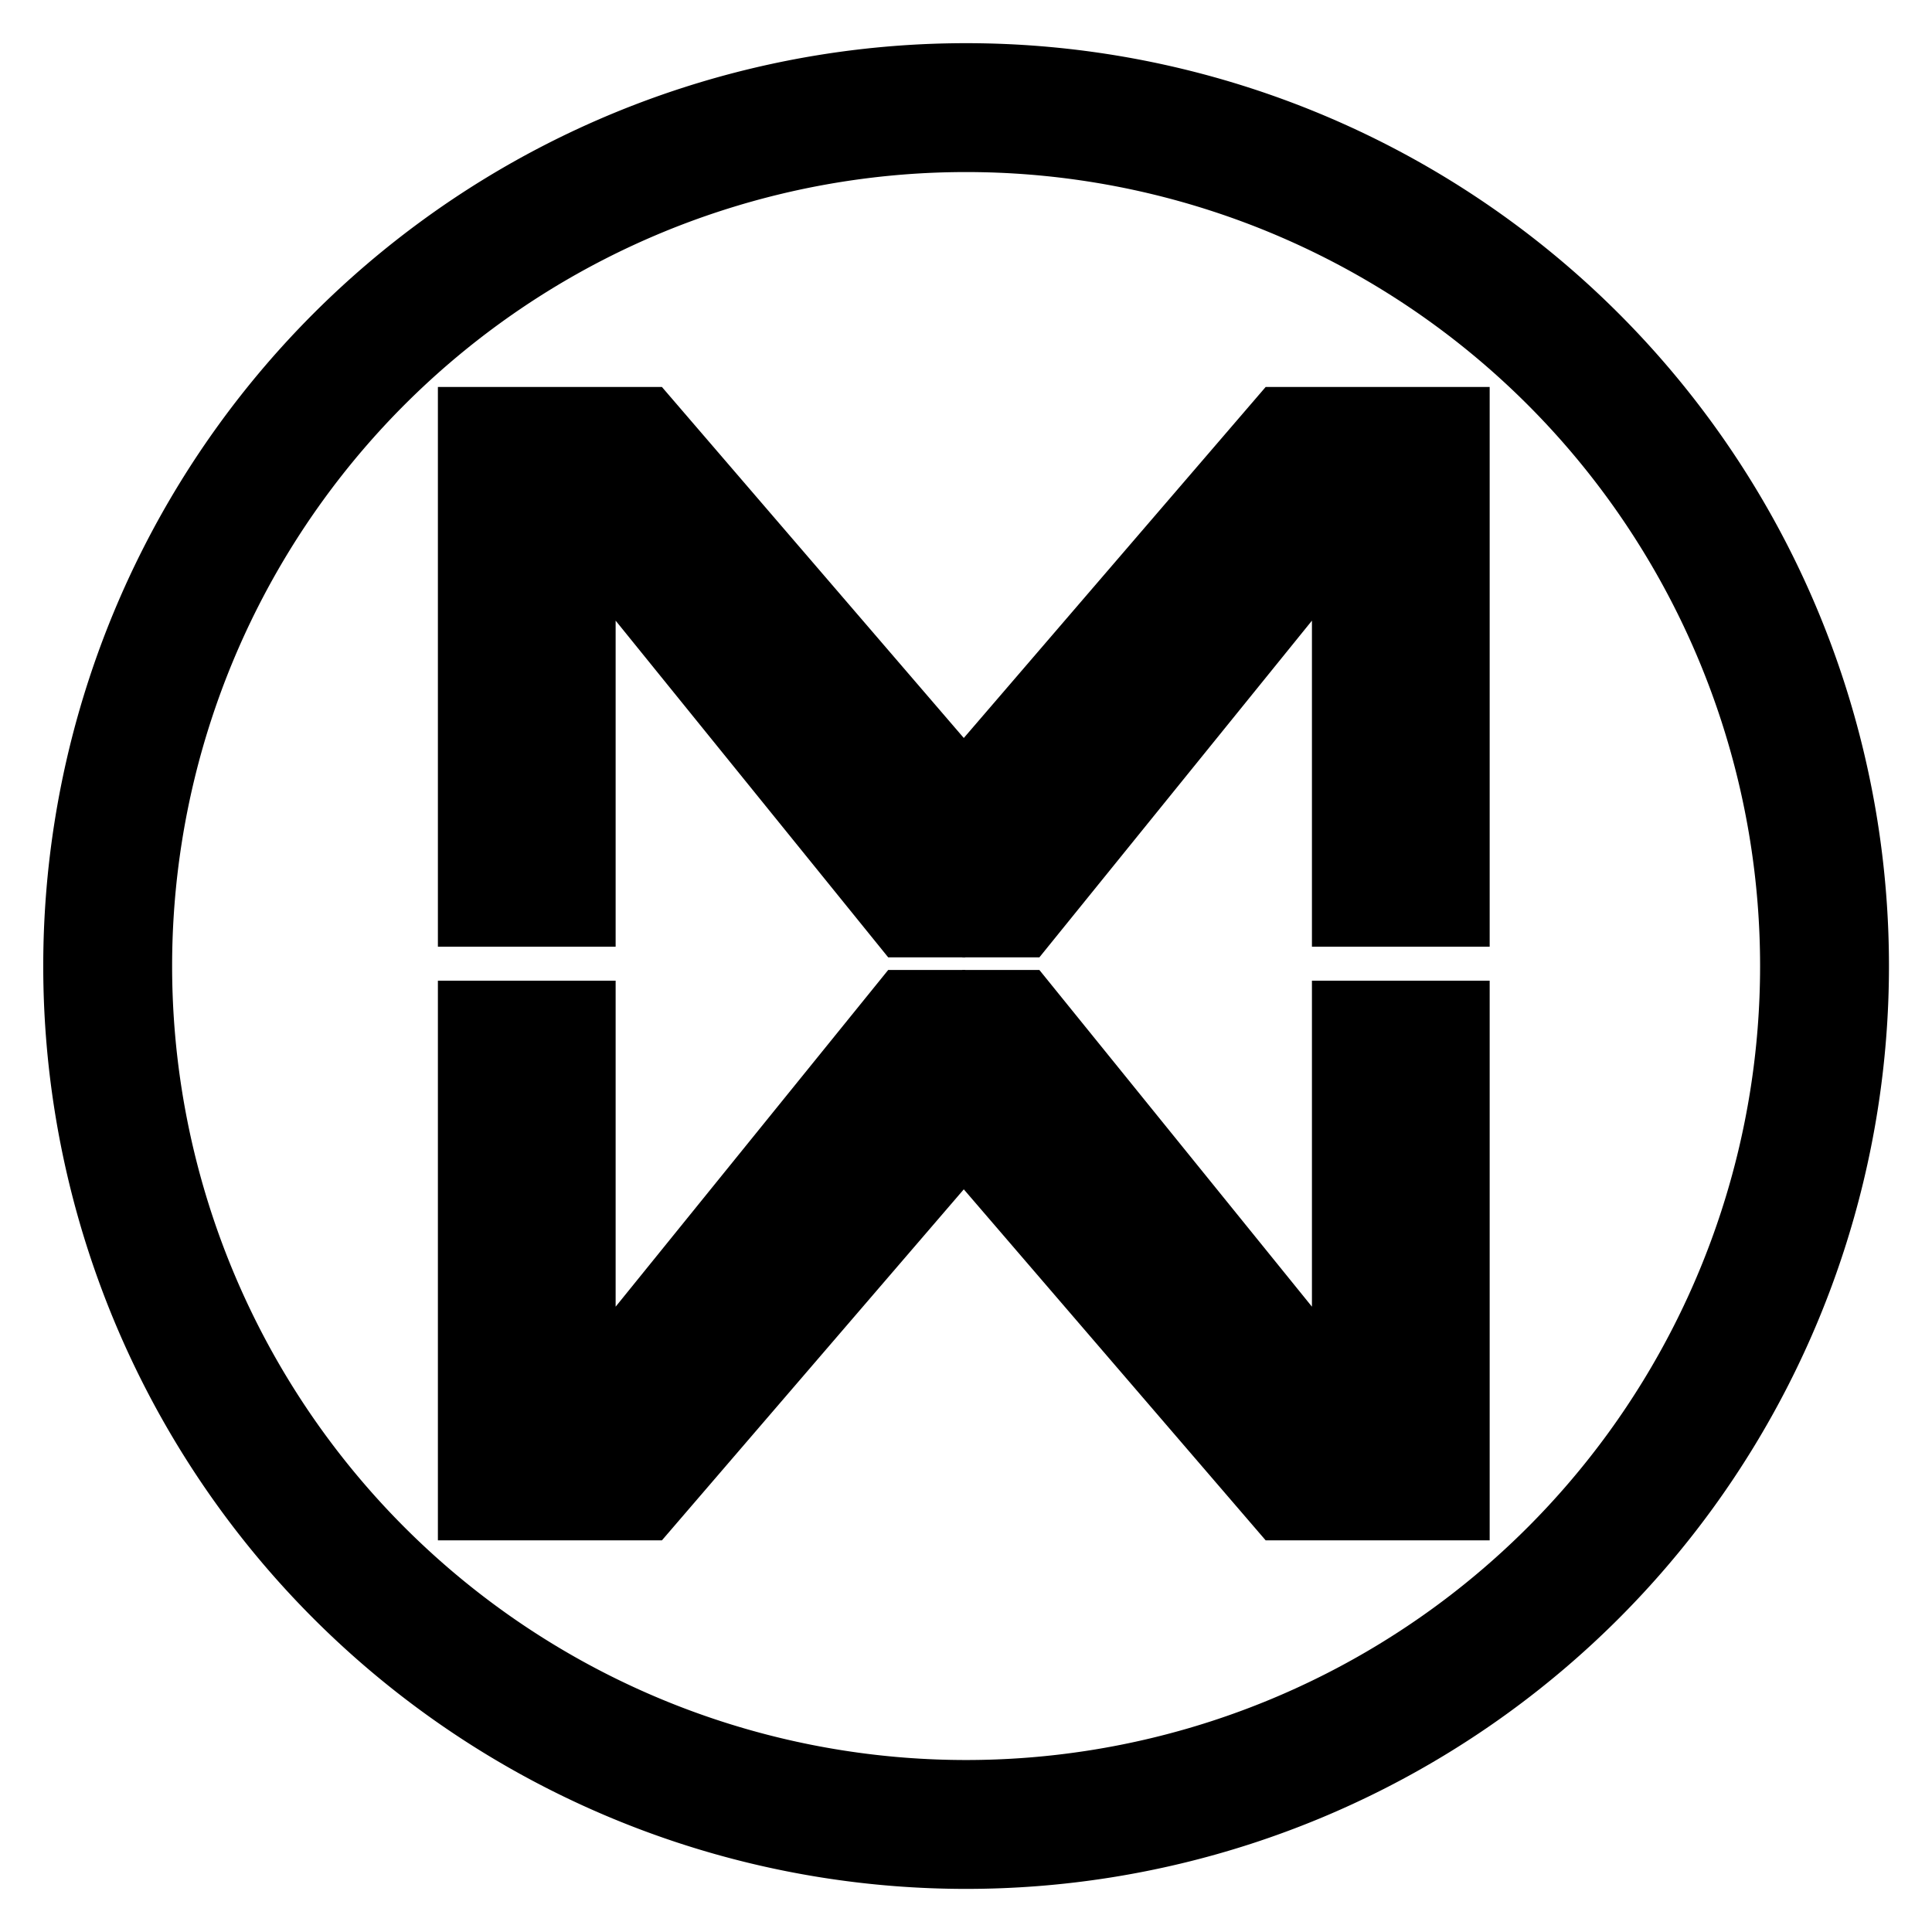 <?xml version="1.0" encoding="UTF-8" standalone="no"?>
<!-- Created with Inkscape (http://www.inkscape.org/) -->
<svg
   xmlns:dc="http://purl.org/dc/elements/1.1/"
   xmlns:cc="http://web.resource.org/cc/"
   xmlns:rdf="http://www.w3.org/1999/02/22-rdf-syntax-ns#"
   xmlns:svg="http://www.w3.org/2000/svg"
   xmlns="http://www.w3.org/2000/svg"
   xmlns:sodipodi="http://sodipodi.sourceforge.net/DTD/sodipodi-0.dtd"
   xmlns:inkscape="http://www.inkscape.org/namespaces/inkscape"
   width="700"
   height="700"
   id="svg13818"
   sodipodi:version="0.32"
   inkscape:version="0.44.1"
   version="1.0"
   sodipodi:docbase="C:\Documents and Settings\Sigurd\Mine dokumenter\Mine bilder"
   sodipodi:docname="Miss World logo.svg">
  <defs
     id="defs13820" />
  <sodipodi:namedview
     id="base"
     pagecolor="#ffffff"
     bordercolor="#666666"
     borderopacity="1.0"
     gridtolerance="10000"
     guidetolerance="10"
     objecttolerance="10"
     inkscape:pageopacity="0.0"
     inkscape:pageshadow="2"
     inkscape:zoom="0.35"
     inkscape:cx="375"
     inkscape:cy="360.07914"
     inkscape:document-units="px"
     inkscape:current-layer="layer1"
     width="700px"
     height="700px"
     inkscape:window-width="845"
     inkscape:window-height="584"
     inkscape:window-x="132"
     inkscape:window-y="132" />
  <g
     inkscape:label="Layer 1"
     inkscape:groupmode="layer"
     id="layer1">
    <path
       sodipodi:type="arc"
       style="opacity:1;fill:none;fill-opacity:1;stroke:black;stroke-width:3.8;stroke-miterlimit:4;stroke-dasharray:none;stroke-opacity:1"
       id="path10254"
       sodipodi:cx="108.775"
       sodipodi:cy="29.369738"
       sodipodi:rx="25.310526"
       sodipodi:ry="25.310526"
       d="M 134.086 29.37 A 25.311 25.311 0 1 1  83.464,29.37 A 25.311 25.311 0 1 1  134.086 29.37 z"
       transform="matrix(12.288,0,0,12.288,-986.589,-10.885)" />
    <g
       id="g12040"
       transform="matrix(12.864,0,0,12.864,-1050.026,-23.813)"
       style="stroke:black;stroke-opacity:1">
      <g
         transform="matrix(0.86,0,0,1,15.224,-2.109)"
         id="g12030"
         style="stroke:black;stroke-opacity:1">
        <path
           style="fill:black;fill-opacity:1;fill-rule:evenodd;stroke:black;stroke-width:1px;stroke-linecap:butt;stroke-linejoin:miter;stroke-opacity:1"
           d="M 92.052,30.123 L 92.052,15.359 L 98.681,15.359 L 108.323,25.001 L 108.323,30.424 L 106.515,30.424 L 96.873,20.18 L 96.873,30.123 L 92.052,30.123 z "
           id="path11141"
           sodipodi:nodetypes="ccccccccc" />
        <path
           style="fill:black;fill-opacity:1;fill-rule:evenodd;stroke:black;stroke-width:1px;stroke-linecap:butt;stroke-linejoin:miter;stroke-opacity:1"
           d="M 125.498,30.123 L 125.498,15.359 L 118.869,15.359 L 109.227,25.001 L 109.227,30.424 L 111.035,30.424 L 120.677,20.18 L 120.677,30.123 L 125.498,30.123 z "
           id="path12028"
           sodipodi:nodetypes="ccccccccc" />
      </g>
      <g
         transform="matrix(0.86,0,0,-1,15.224,60.095)"
         id="g12034"
         style="stroke:black;stroke-opacity:1">
        <path
           style="fill:black;fill-opacity:1;fill-rule:evenodd;stroke:black;stroke-width:1px;stroke-linecap:butt;stroke-linejoin:miter;stroke-opacity:1"
           d="M 92.052,30.123 L 92.052,15.359 L 98.681,15.359 L 108.323,25.001 L 108.323,30.424 L 106.515,30.424 L 96.873,20.18 L 96.873,30.123 L 92.052,30.123 z "
           id="path12036"
           sodipodi:nodetypes="ccccccccc" />
        <path
           style="fill:black;fill-opacity:1;fill-rule:evenodd;stroke:black;stroke-width:1px;stroke-linecap:butt;stroke-linejoin:miter;stroke-opacity:1"
           d="M 125.498,30.123 L 125.498,15.359 L 118.869,15.359 L 109.227,25.001 L 109.227,30.424 L 111.035,30.424 L 120.677,20.18 L 120.677,30.123 L 125.498,30.123 z "
           id="path12038"
           sodipodi:nodetypes="ccccccccc" />
      </g>
    </g>
  </g>
</svg>
